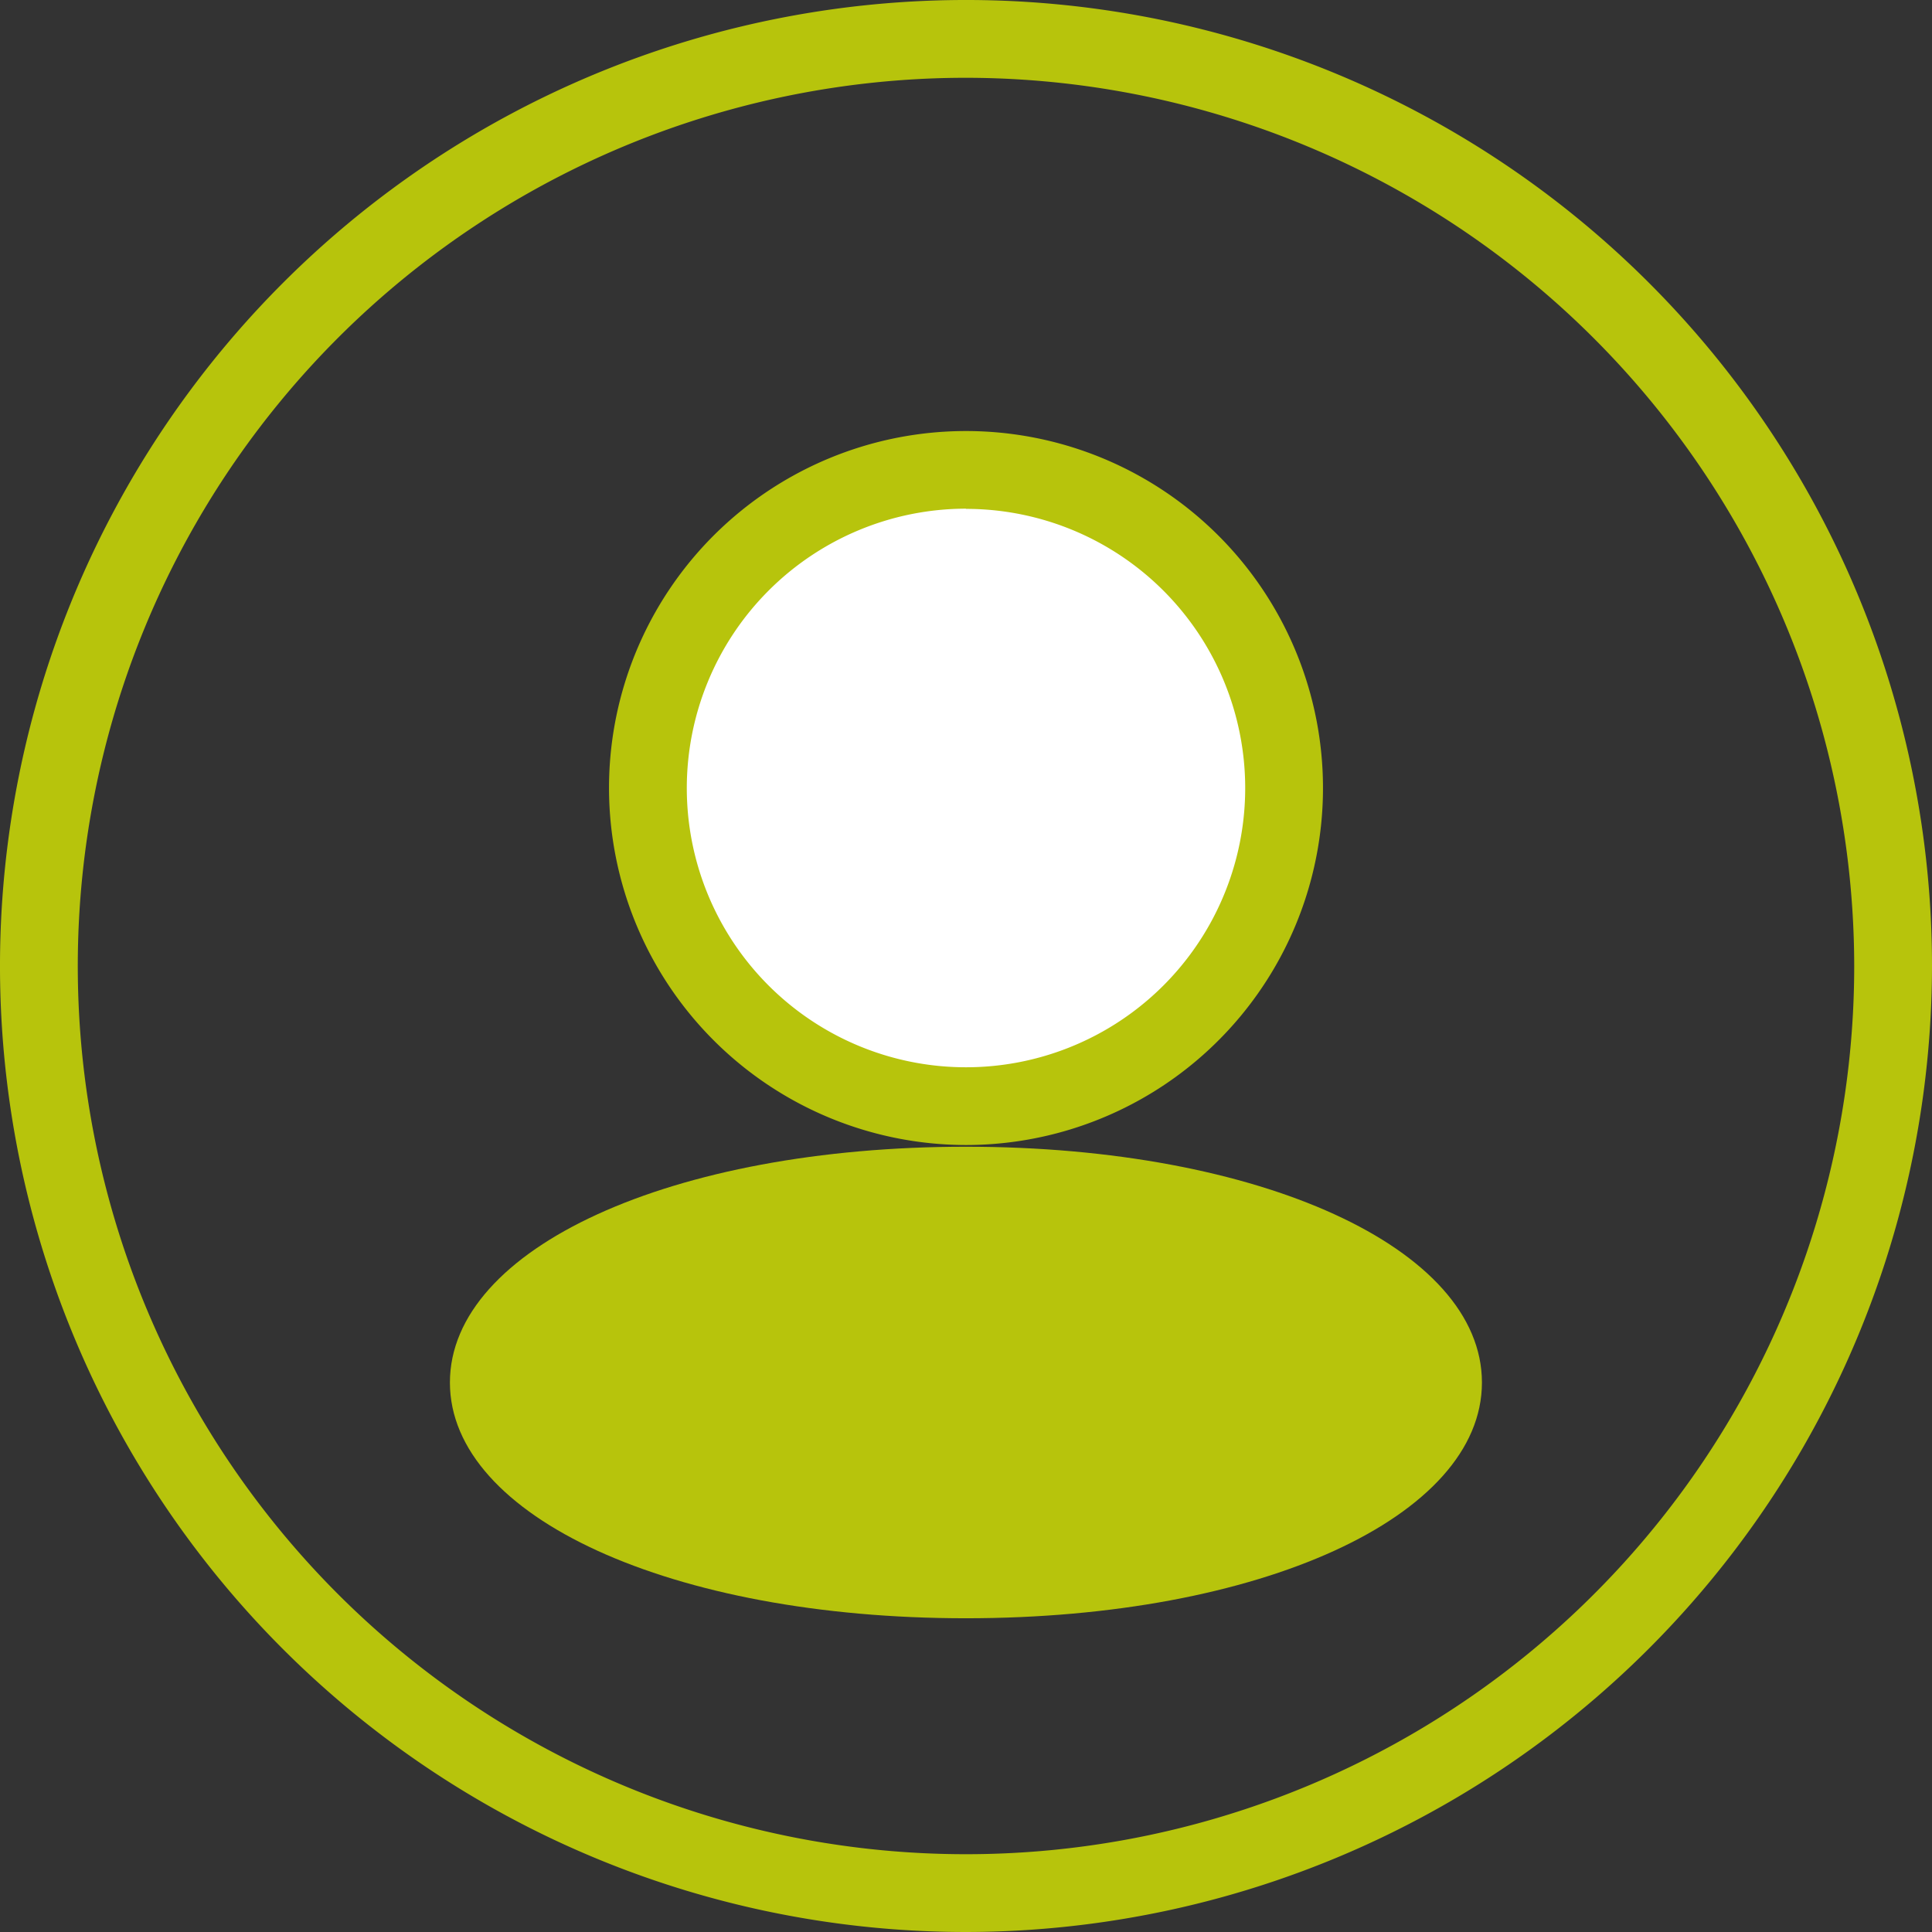 <svg xmlns="http://www.w3.org/2000/svg" width="37.256" height="37.256" viewBox="0 0 37.256 37.256">
  <rect x="0" y="0" width="37.256" height="37.256" fill="#333333" stroke="none"/>
  <g id="panel_2" data-name="panel 2" transform="translate(0)">
    <path id="Path_535" data-name="Path 535" d="M138.6,75.976A18.628,18.628,0,1,1,157.23,57.348,18.65,18.65,0,0,1,138.6,75.976Zm0-35.756A17.128,17.128,0,1,0,155.73,57.348,17.147,17.147,0,0,0,138.6,40.22Z" transform="translate(-119.974 -38.72)" fill="#b7c40c"/>
    <circle id="Ellipse_17" data-name="Ellipse 17" cx="6.133" cy="6.133" r="6.133" transform="translate(12.495 9.059)" fill="#fff"/>
    <g id="Group_31" data-name="Group 31" transform="translate(-119.974 -38.72)">
      <path id="Path_536" data-name="Path 536" d="M138.6,60.8a6.884,6.884,0,1,0-6.882-6.883A6.891,6.891,0,0,0,138.6,60.8Zm0-12.267a5.384,5.384,0,1,1-5.382,5.384A5.39,5.39,0,0,1,138.6,48.529Z" fill="#b7c40c"/>
      <path id="Path_537" data-name="Path 537" d="M138.6,60.833c-5.672,0-9.95,1.955-9.95,4.547s4.278,4.546,9.95,4.546,9.951-1.954,9.951-4.546S144.275,60.833,138.6,60.833Z" fill="#b7c40c"/>
    </g>
  </g>
</svg>
